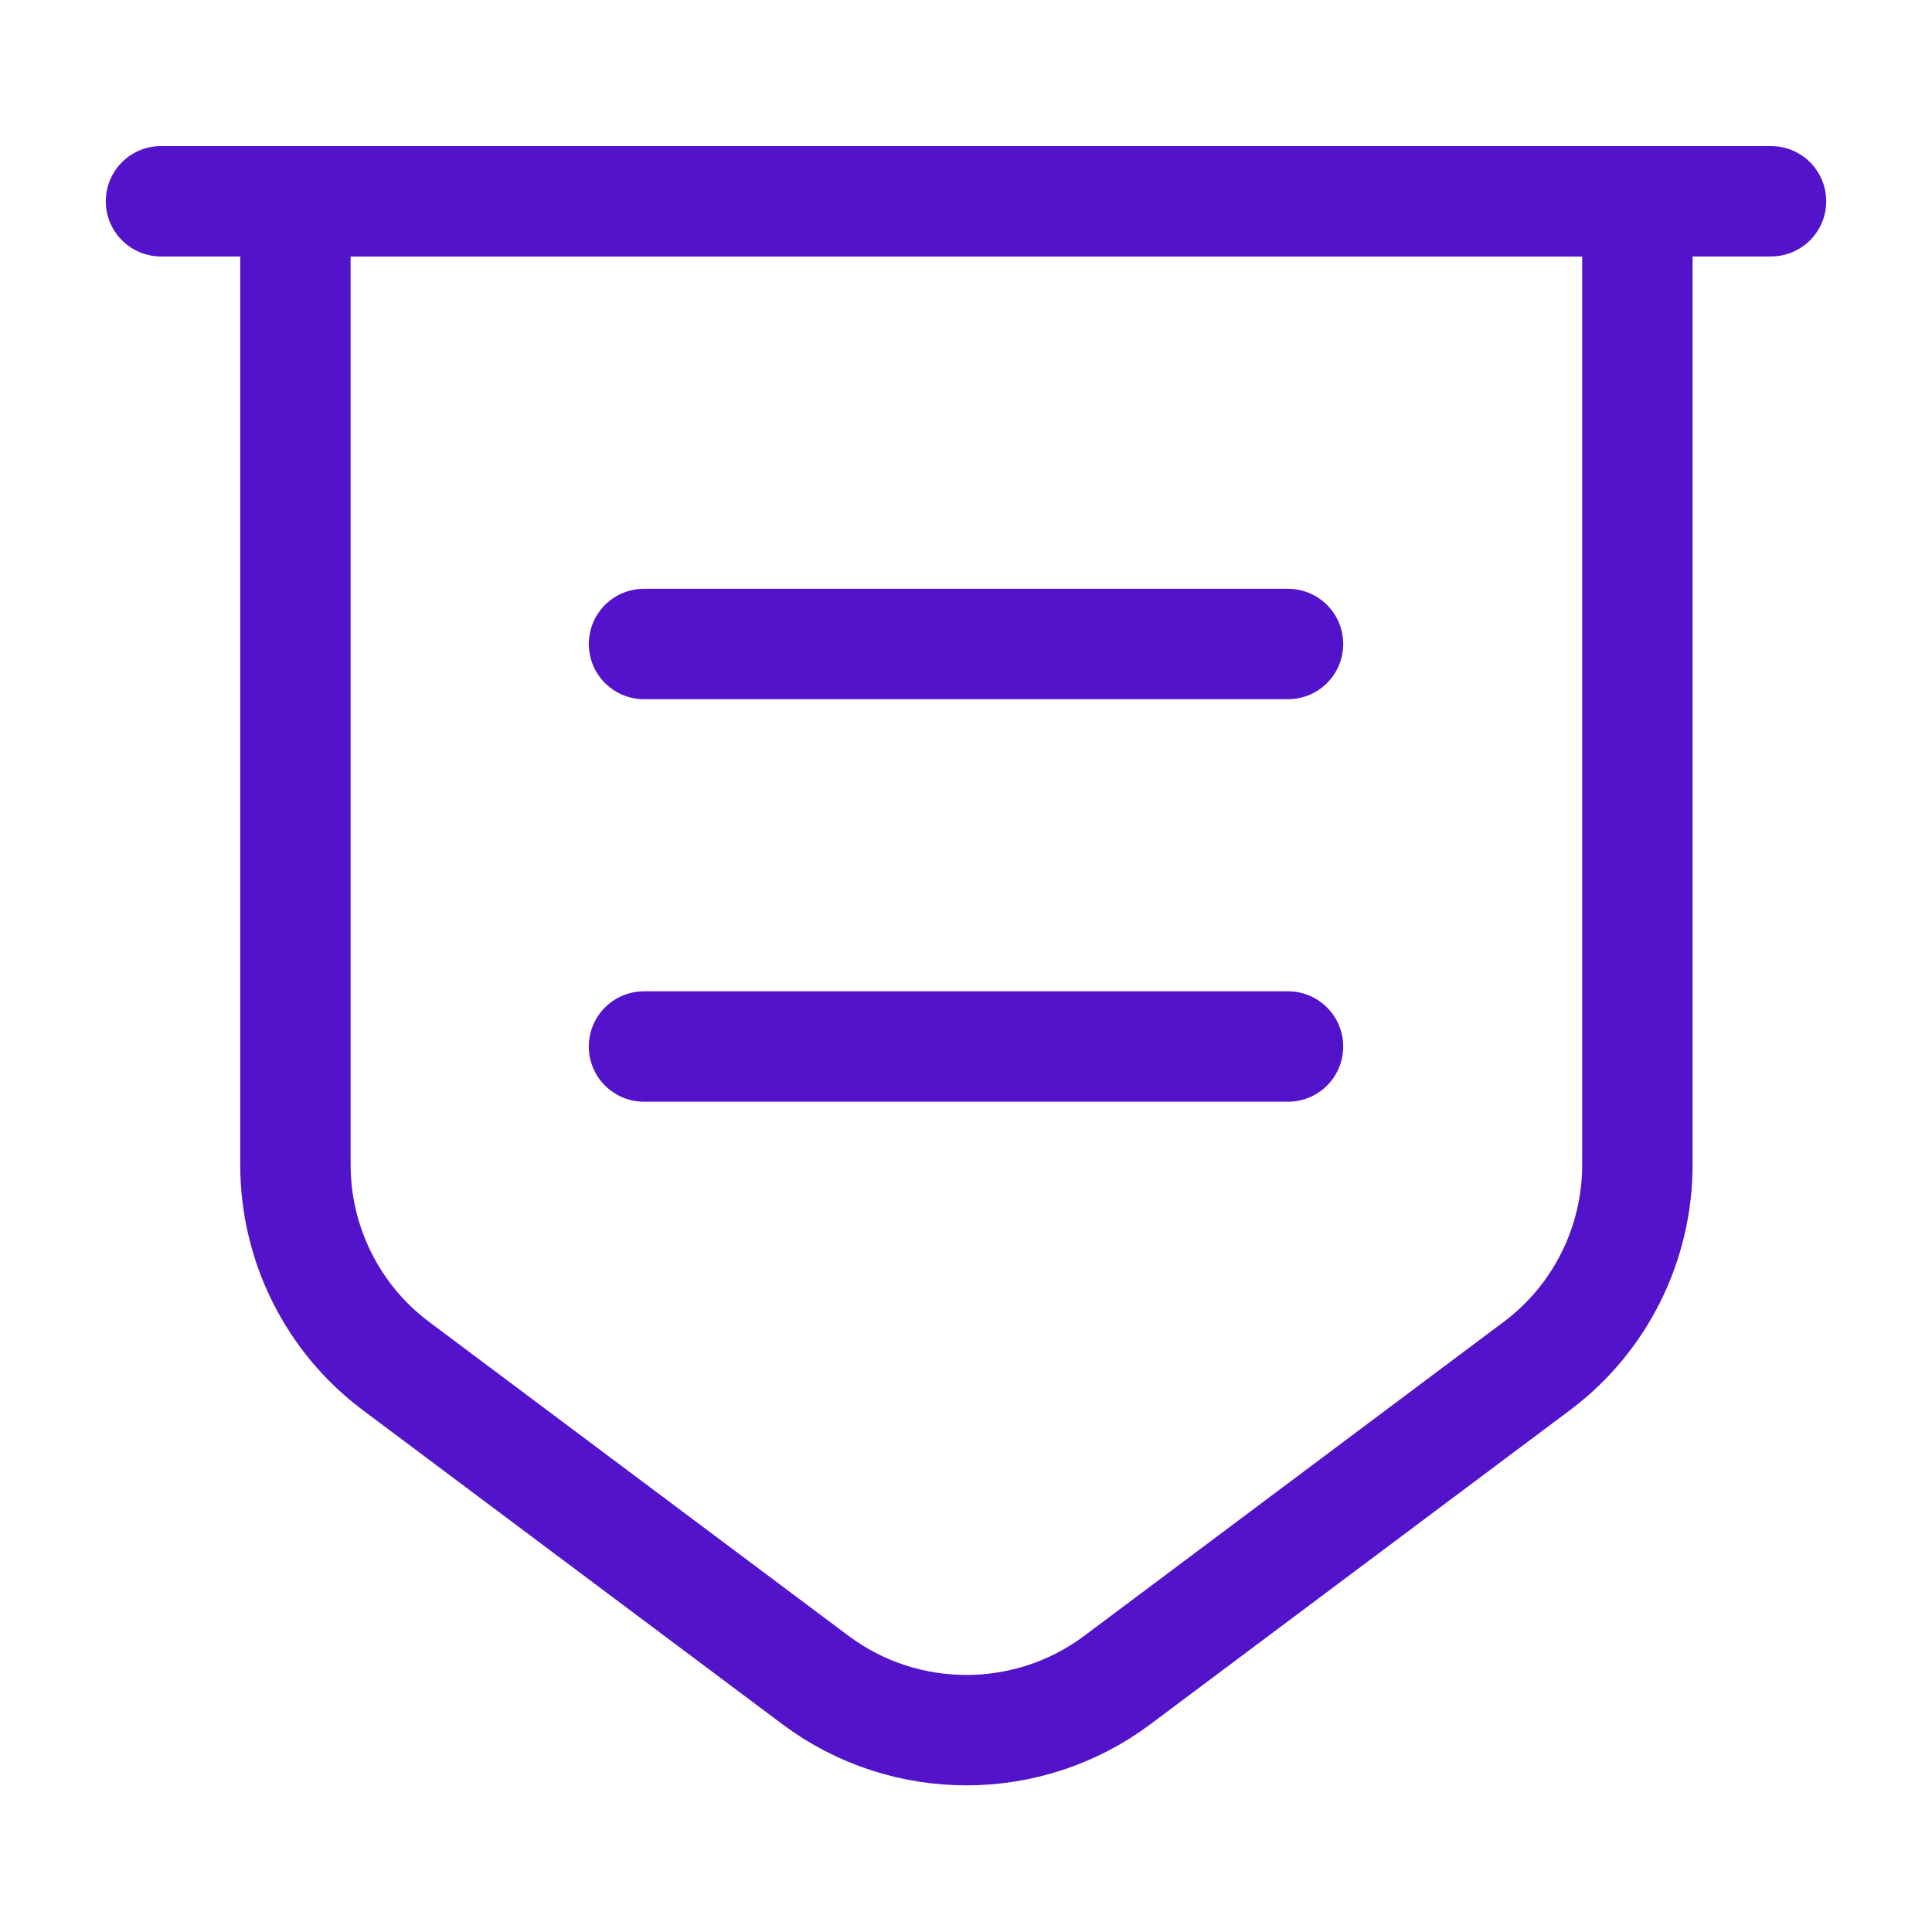 <svg width="70" height="70" viewBox="0 0 70 70" fill="none" xmlns="http://www.w3.org/2000/svg">
<path d="M10.704 7.292V42.204C10.704 45.062 12.046 47.775 14.35 49.496L29.546 60.871C32.783 63.292 37.246 63.292 40.483 60.871L55.679 49.496C57.983 47.775 59.325 45.062 59.325 42.204V7.292H10.704Z" stroke="#5313CA" stroke-width="4" stroke-miterlimit="10"/>
<path d="M5.833 7.292H64.167" stroke="#5313CA" stroke-width="4" stroke-miterlimit="10" stroke-linecap="round"/>
<path d="M23.333 23.333H46.667" stroke="#5313CA" stroke-width="4" stroke-miterlimit="10" stroke-linecap="round" stroke-linejoin="round"/>
<path d="M23.333 37.917H46.667" stroke="#5313CA" stroke-width="4" stroke-miterlimit="10" stroke-linecap="round" stroke-linejoin="round"/>
</svg>
